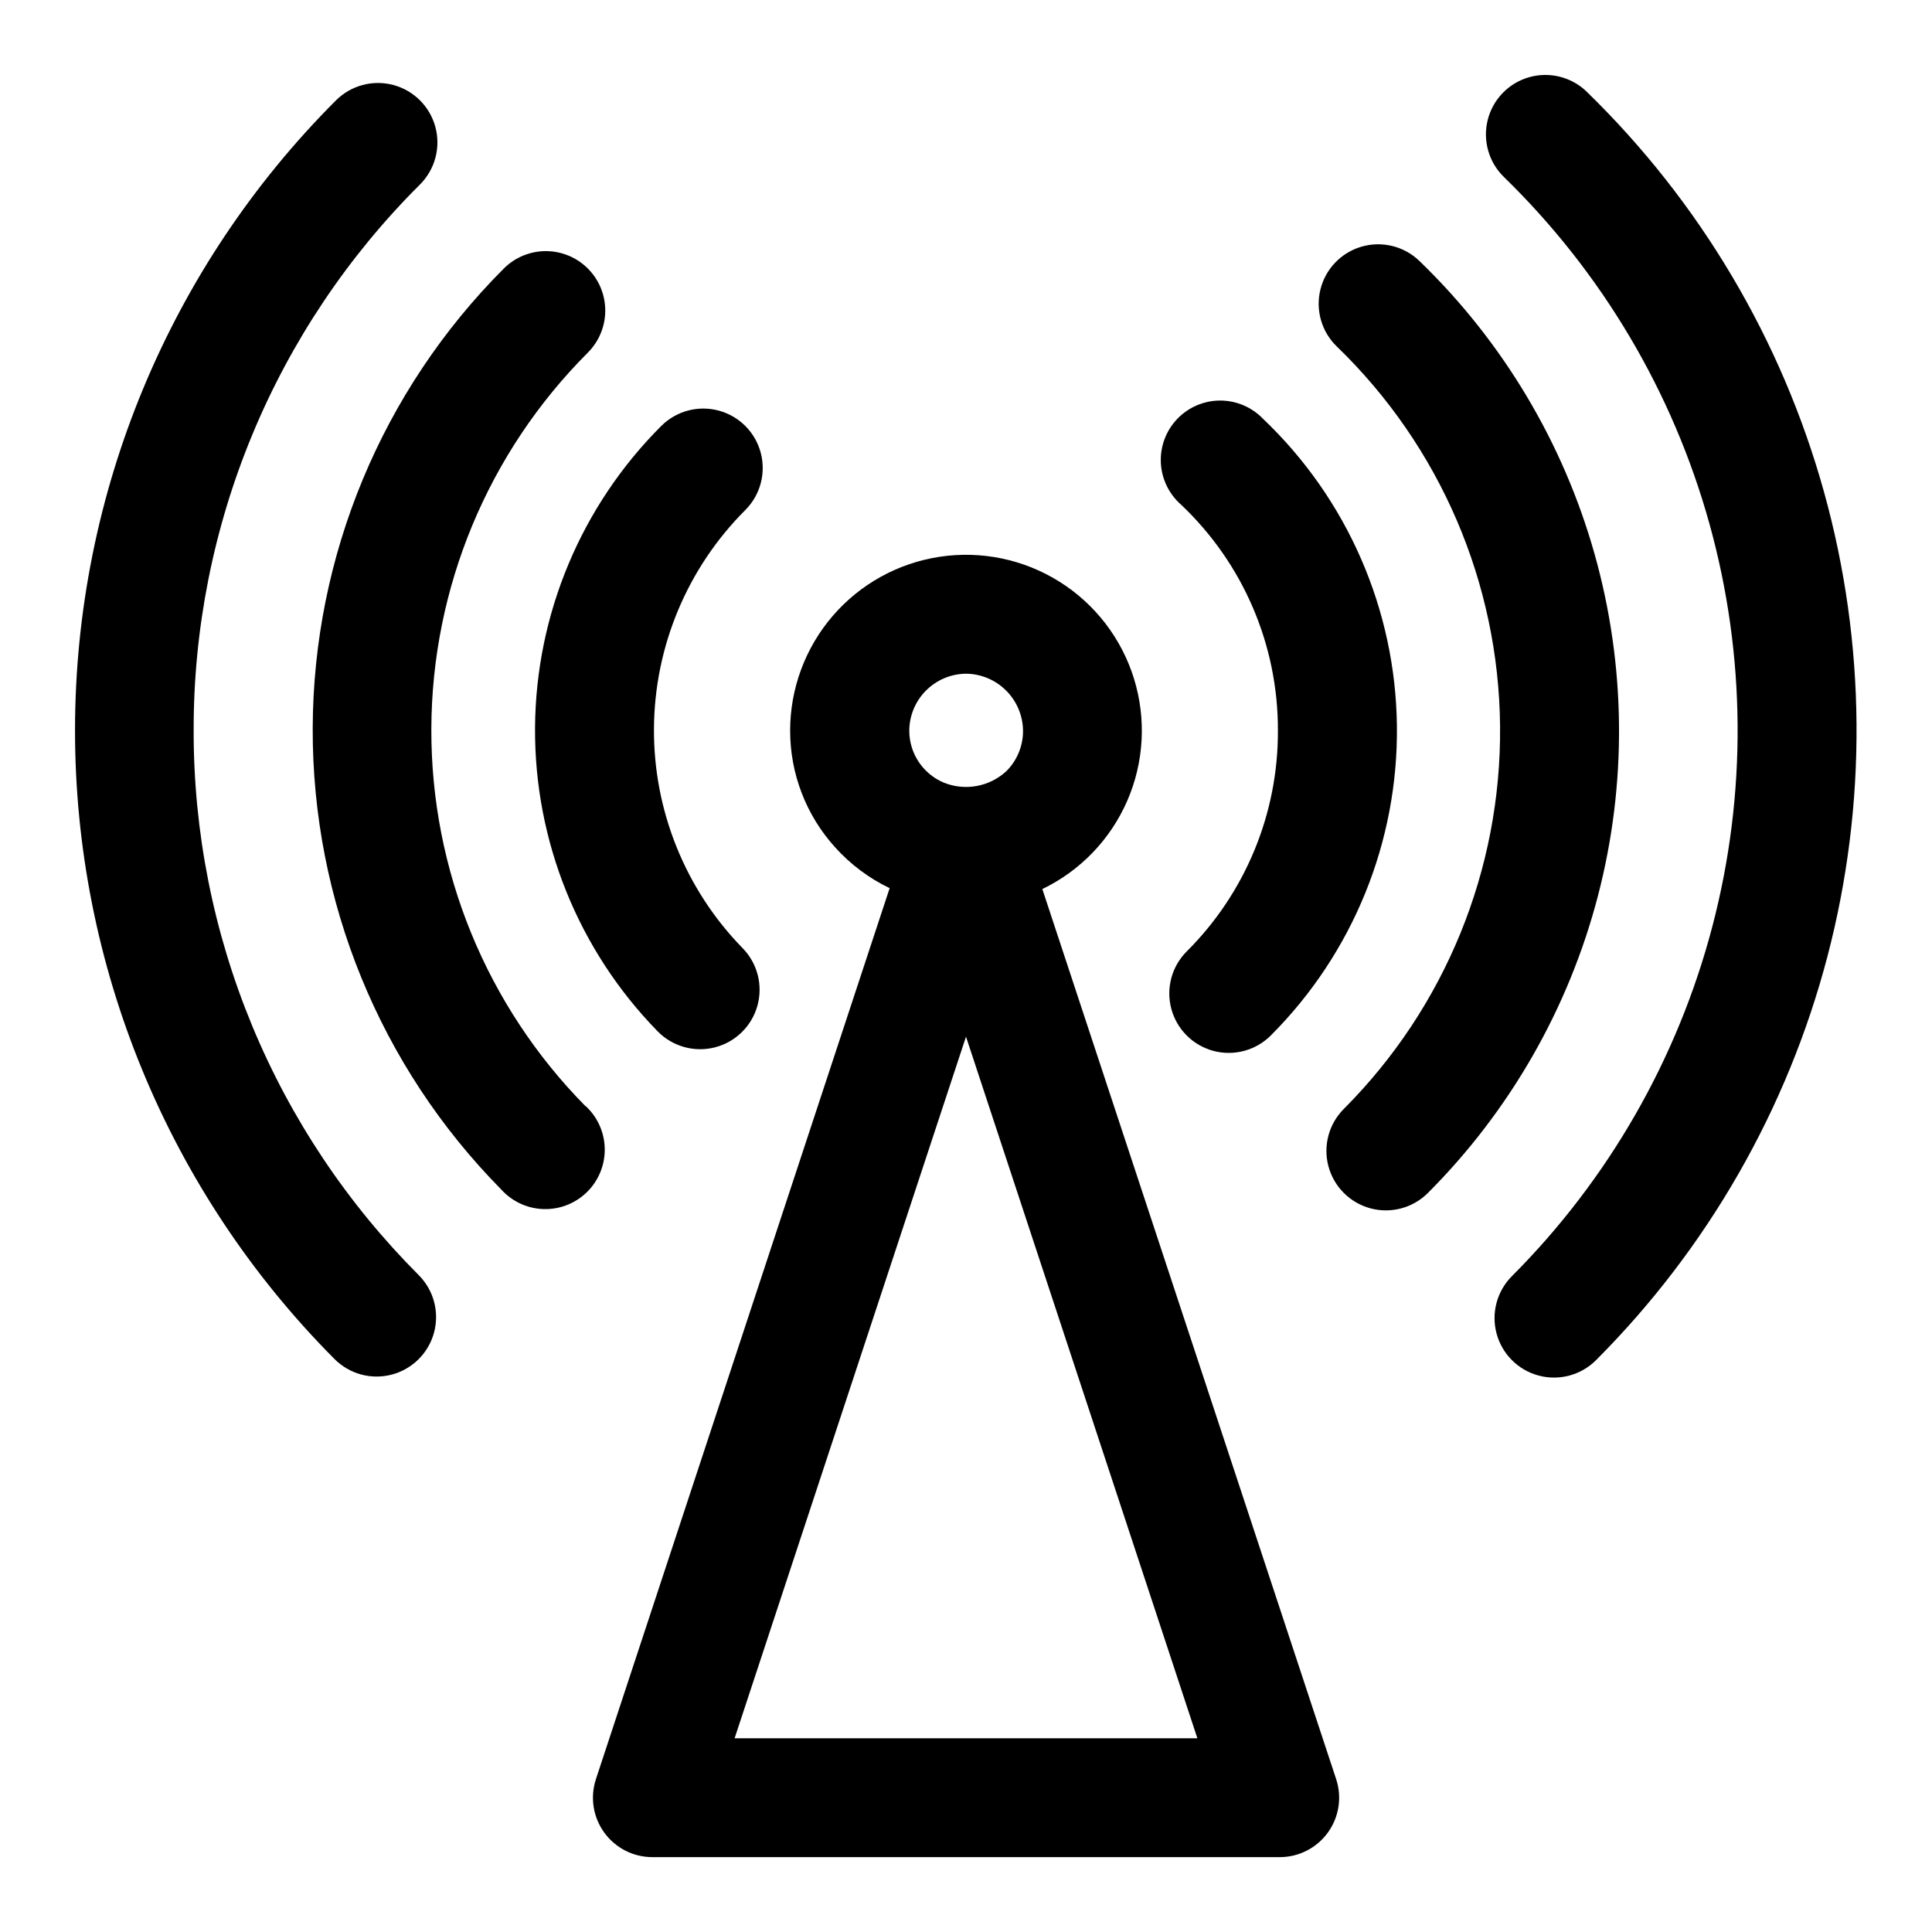 <?xml version="1.0" encoding="UTF-8"?>
<!-- Uploaded to: SVG Repo, www.svgrepo.com, Generator: SVG Repo Mixer Tools -->
<svg fill="#000000" width="800px" height="800px" version="1.1" viewBox="144 144 512 512" xmlns="http://www.w3.org/2000/svg">
 <g>
  <path d="m482.66 337.65c0.082 21.941-8.621 43.004-24.168 58.488-3.981 3.981-5.535 9.781-4.078 15.215 1.457 5.438 5.703 9.684 11.141 11.141 5.434 1.457 11.234-0.098 15.215-4.078 21.758-21.754 33.809-51.375 33.426-82.141-0.387-30.77-13.176-60.078-35.473-81.281-2.973-3.098-7.082-4.848-11.379-4.844-4.293 0.008-8.398 1.766-11.367 4.871-2.965 3.106-4.535 7.289-4.34 11.578 0.191 4.289 2.129 8.316 5.359 11.145 16.461 15.566 25.75 37.25 25.664 59.906z"/>
  <path d="m318.29 417.32c3.938 4.023 9.723 5.637 15.176 4.238 5.449-1.398 9.742-5.598 11.254-11.02 1.516-5.422 0.023-11.238-3.914-15.262-15.188-15.551-23.633-36.461-23.5-58.199 0.133-21.738 8.832-42.547 24.207-57.91 3.981-3.981 5.535-9.781 4.078-15.219-1.457-5.434-5.703-9.68-11.137-11.137-5.438-1.457-11.238 0.098-15.219 4.078-21.234 21.215-33.25 49.945-33.445 79.965-0.191 30.02 11.461 58.902 32.422 80.387z"/>
  <path d="m299.24 437.23c-26.32-26.621-41.035-62.578-40.93-100.01 0.102-37.434 15.016-73.305 41.48-99.781 3.977-3.981 5.531-9.781 4.074-15.215-1.457-5.438-5.703-9.684-11.137-11.141-5.438-1.457-11.238 0.098-15.215 4.078-32.305 32.348-50.508 76.156-50.641 121.87-0.133 45.715 17.816 89.625 49.93 122.16 2.879 3.207 6.945 5.098 11.25 5.227 4.309 0.129 8.48-1.516 11.543-4.547s4.75-7.184 4.668-11.492c-0.082-4.309-1.926-8.395-5.106-11.309z"/>
  <path d="m520.12 213.12c-4.062-3.894-9.898-5.328-15.301-3.754-5.406 1.57-9.562 5.906-10.902 11.375-1.344 5.465 0.336 11.234 4.398 15.129 27.309 26.391 42.879 62.641 43.219 100.62 0.34 37.977-14.578 74.5-41.41 101.38-3.977 3.981-5.531 9.781-4.074 15.215 1.457 5.438 5.703 9.684 11.137 11.141 5.438 1.457 11.238-0.098 15.219-4.078 21.723-21.75 37.266-48.887 45.035-78.629 7.766-29.742 7.477-61.016-0.84-90.609-8.316-29.594-24.359-56.441-46.48-77.785z"/>
  <path d="m195.32 337.65c-0.055-26.895 5.219-53.535 15.512-78.383 10.297-24.848 25.41-47.41 44.477-66.383 3.977-3.981 5.531-9.781 4.074-15.219-1.457-5.434-5.703-9.68-11.137-11.137-5.438-1.457-11.238 0.098-15.219 4.078-44.203 44.215-69.07 104.16-69.145 166.69-0.074 62.523 24.652 122.53 68.754 166.85 3.965 3.996 9.758 5.57 15.199 4.133s9.703-5.668 11.18-11.102c1.477-5.43-0.059-11.234-4.023-15.23-18.941-18.949-33.965-41.445-44.203-66.203-10.238-24.762-15.492-51.297-15.469-78.09z"/>
  <path d="m564.52 168.32c-4.035-3.922-9.859-5.394-15.273-3.863-5.414 1.535-9.602 5.84-10.98 11.297-1.379 5.457 0.254 11.238 4.293 15.16 25.957 25.262 44.746 56.957 54.449 91.852s9.969 71.742 0.777 106.78c-9.191 35.031-27.516 67-53.102 92.637-3.981 3.977-5.535 9.777-4.078 15.215s5.703 9.684 11.141 11.141c5.434 1.453 11.234-0.098 15.215-4.078 29.535-29.582 50.691-66.473 61.305-106.9 10.613-40.434 10.305-82.957-0.895-123.23s-32.891-76.855-62.852-106z"/>
  <path d="m420.23 379.61c10.051-4.844 18.031-13.133 22.488-23.359s5.098-21.715 1.809-32.375c-3.293-10.66-10.301-19.785-19.75-25.715-9.449-5.934-20.715-8.277-31.746-6.609-11.031 1.664-21.098 7.234-28.371 15.695-7.273 8.461-11.27 19.25-11.266 30.406 0 11.402 4.234 22.402 11.887 30.859 4.07 4.535 8.992 8.227 14.484 10.863l-77.855 236.16h0.004c-1.562 4.793-0.738 10.043 2.223 14.121 2.957 4.082 7.691 6.5 12.734 6.504h166.26c5.059 0.004 9.812-2.422 12.773-6.523 2.965-4.102 3.777-9.379 2.18-14.18zm-20.23-57.07c3.996 0.039 7.816 1.645 10.641 4.473 2.824 2.824 4.43 6.644 4.473 10.641 0.02 4.016-1.57 7.867-4.41 10.707-2.184 2.019-4.894 3.383-7.82 3.926-2.926 0.543-5.945 0.246-8.711-0.855-2.723-1.133-5.047-3.047-6.688-5.496-1.637-2.453-2.516-5.332-2.519-8.281 0.02-3.988 1.605-7.809 4.418-10.637 2.816-2.828 6.629-4.438 10.617-4.477zm-61.324 282.13 61.324-185.94 61.32 185.94z"/>
 </g>
</svg>
